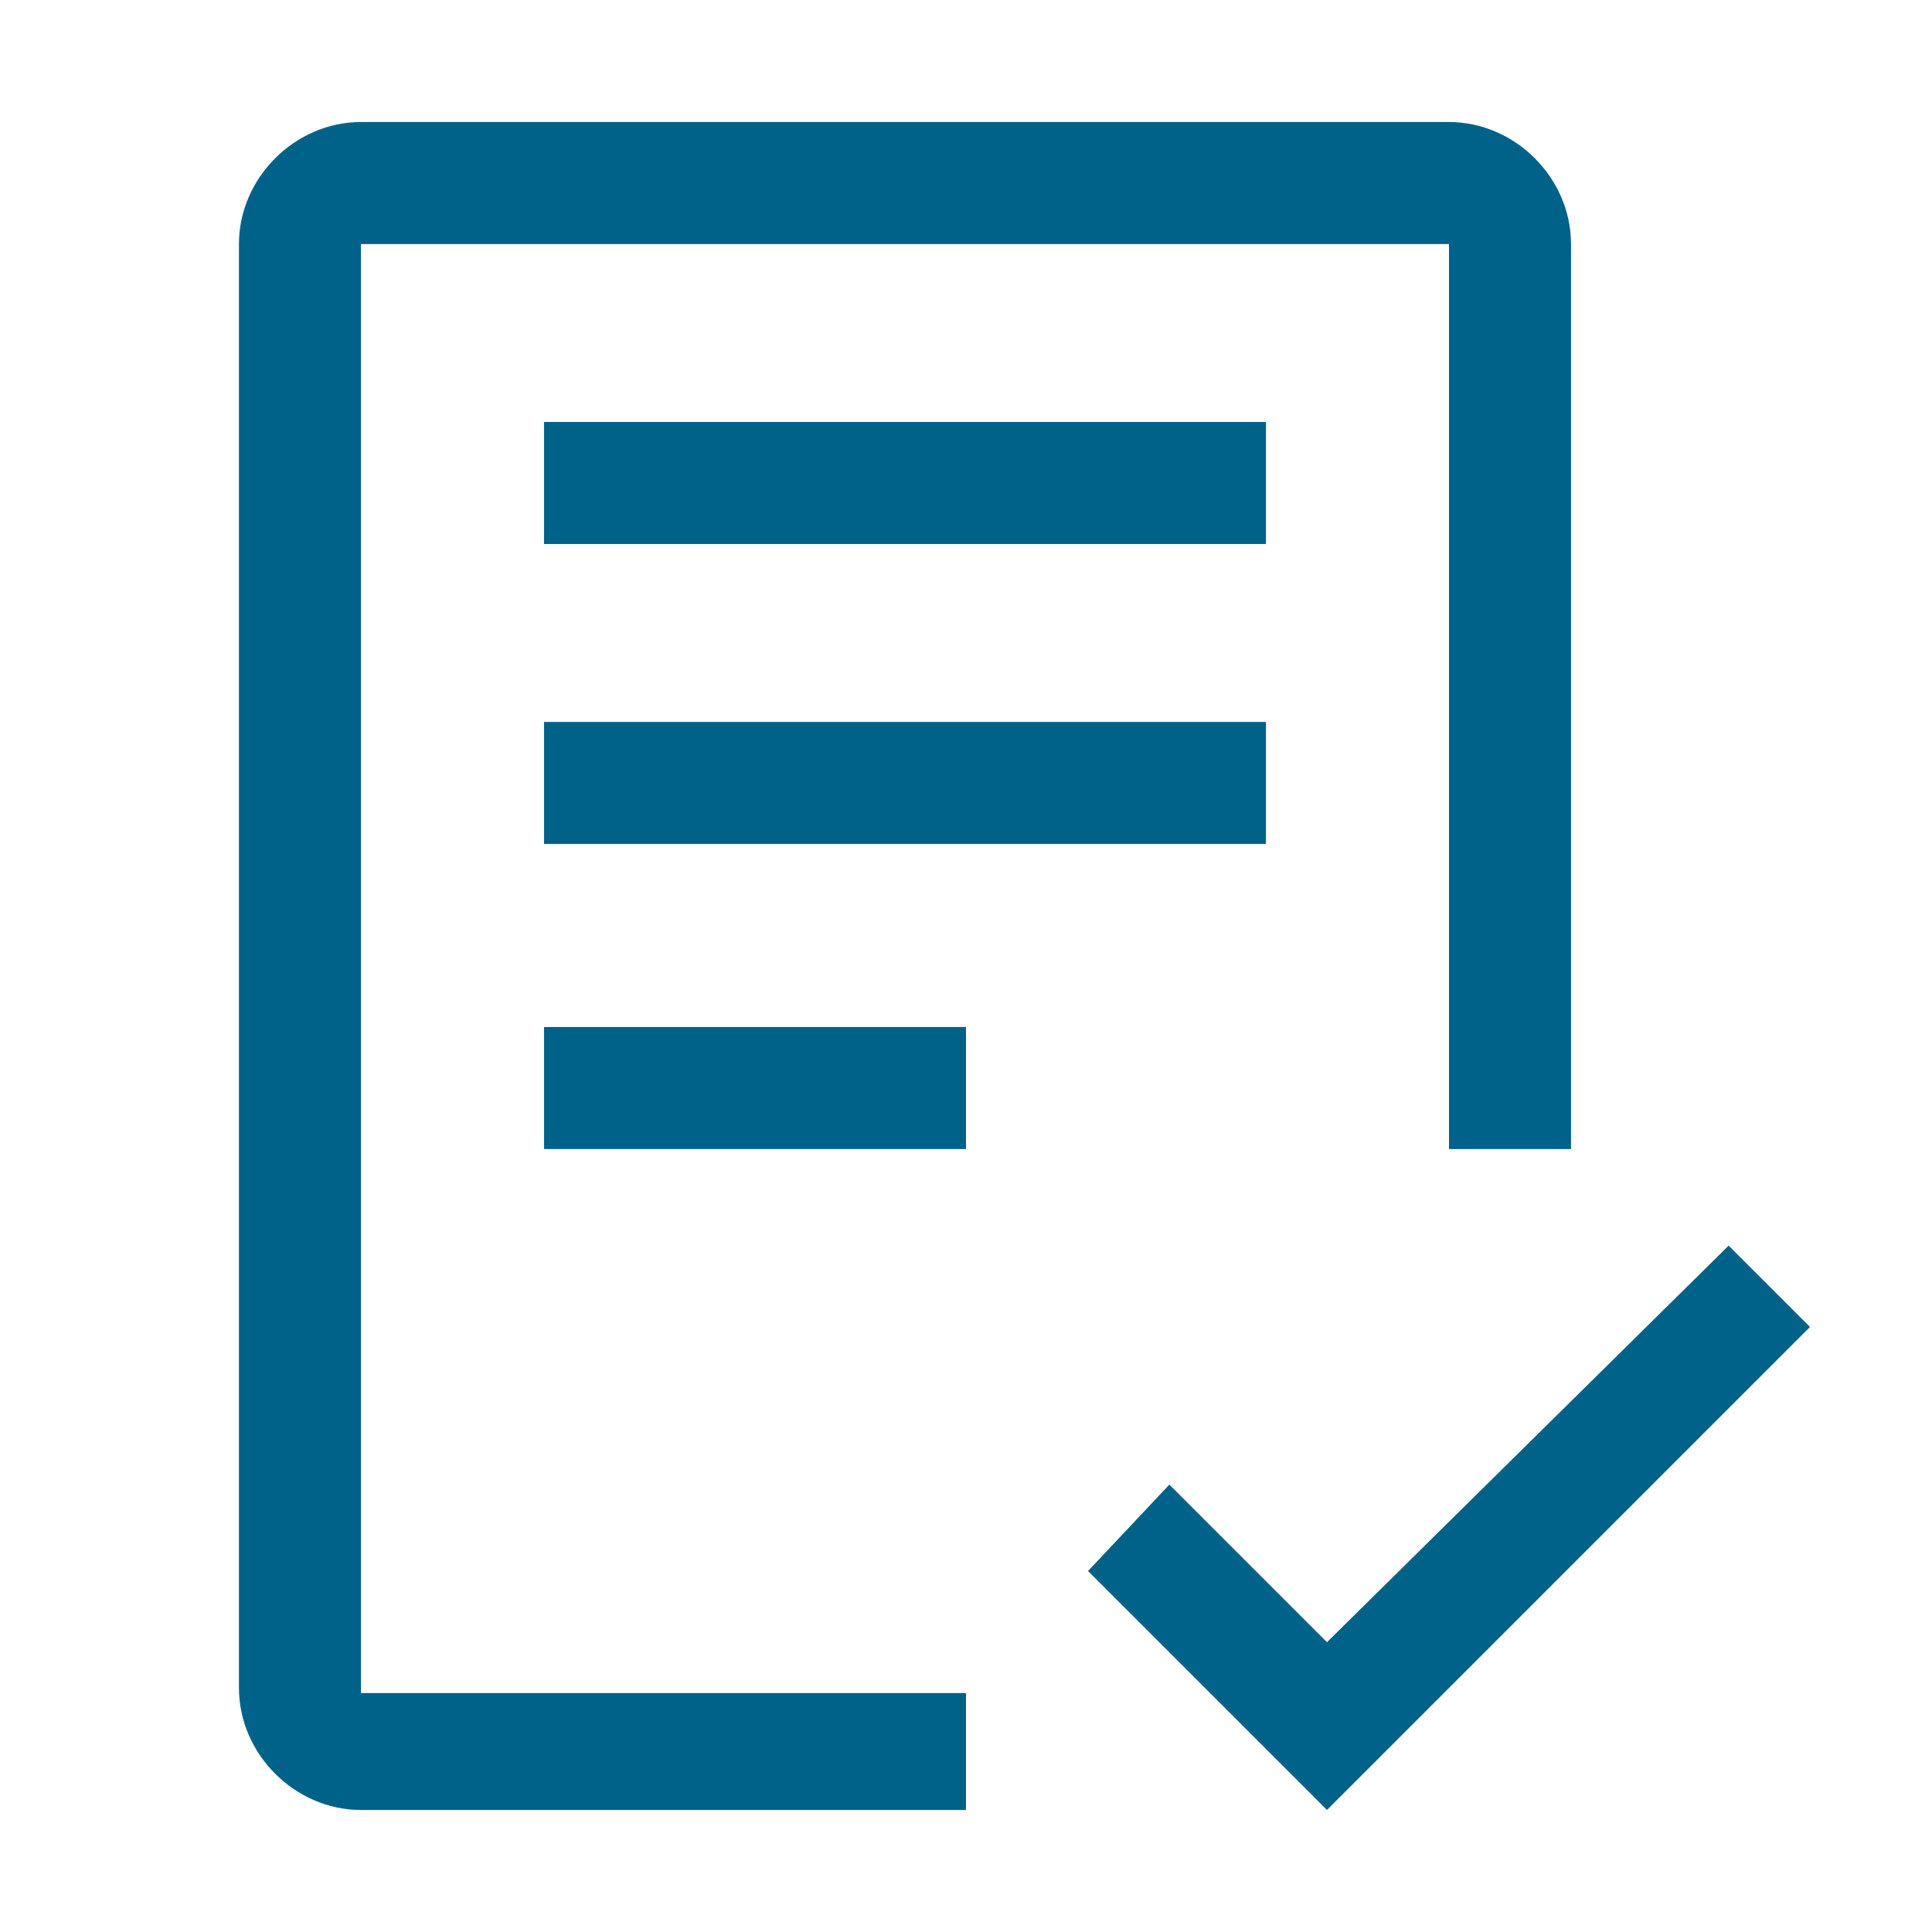 <?xml version="1.0" encoding="utf-8"?>
<!-- Generator: Adobe Illustrator 24.3.0, SVG Export Plug-In . SVG Version: 6.00 Build 0)  -->
<svg version="1.1" id="icon" xmlns="http://www.w3.org/2000/svg" xmlns:xlink="http://www.w3.org/1999/xlink" x="0px" y="0px"
	 viewBox="0 0 38 38" style="enable-background:new 0 0 38 38;" xml:space="preserve">
<style type="text/css">
	.st0{fill:#006288;}
</style>
<polygon class="st0" points="26.1,32.3 23,29.2 21.4,30.9 26.1,35.6 35.6,26.1 34,24.5 "/>
<rect x="10.7" y="20.2" class="st0" width="8.3" height="2.4"/>
<rect x="10.7" y="14.2" class="st0" width="14.2" height="2.4"/>
<rect x="10.7" y="8.3" class="st0" width="14.2" height="2.4"/>
<path class="st0" d="M19,35.6H7.1c-1.3,0-2.4-1.1-2.4-2.4V4.8c0-1.3,1.1-2.4,2.4-2.4h21.4c1.3,0,2.4,1.1,2.4,2.4v17.8h-2.4V4.8H7.1
	v28.5H19V35.6z"/>
</svg>
